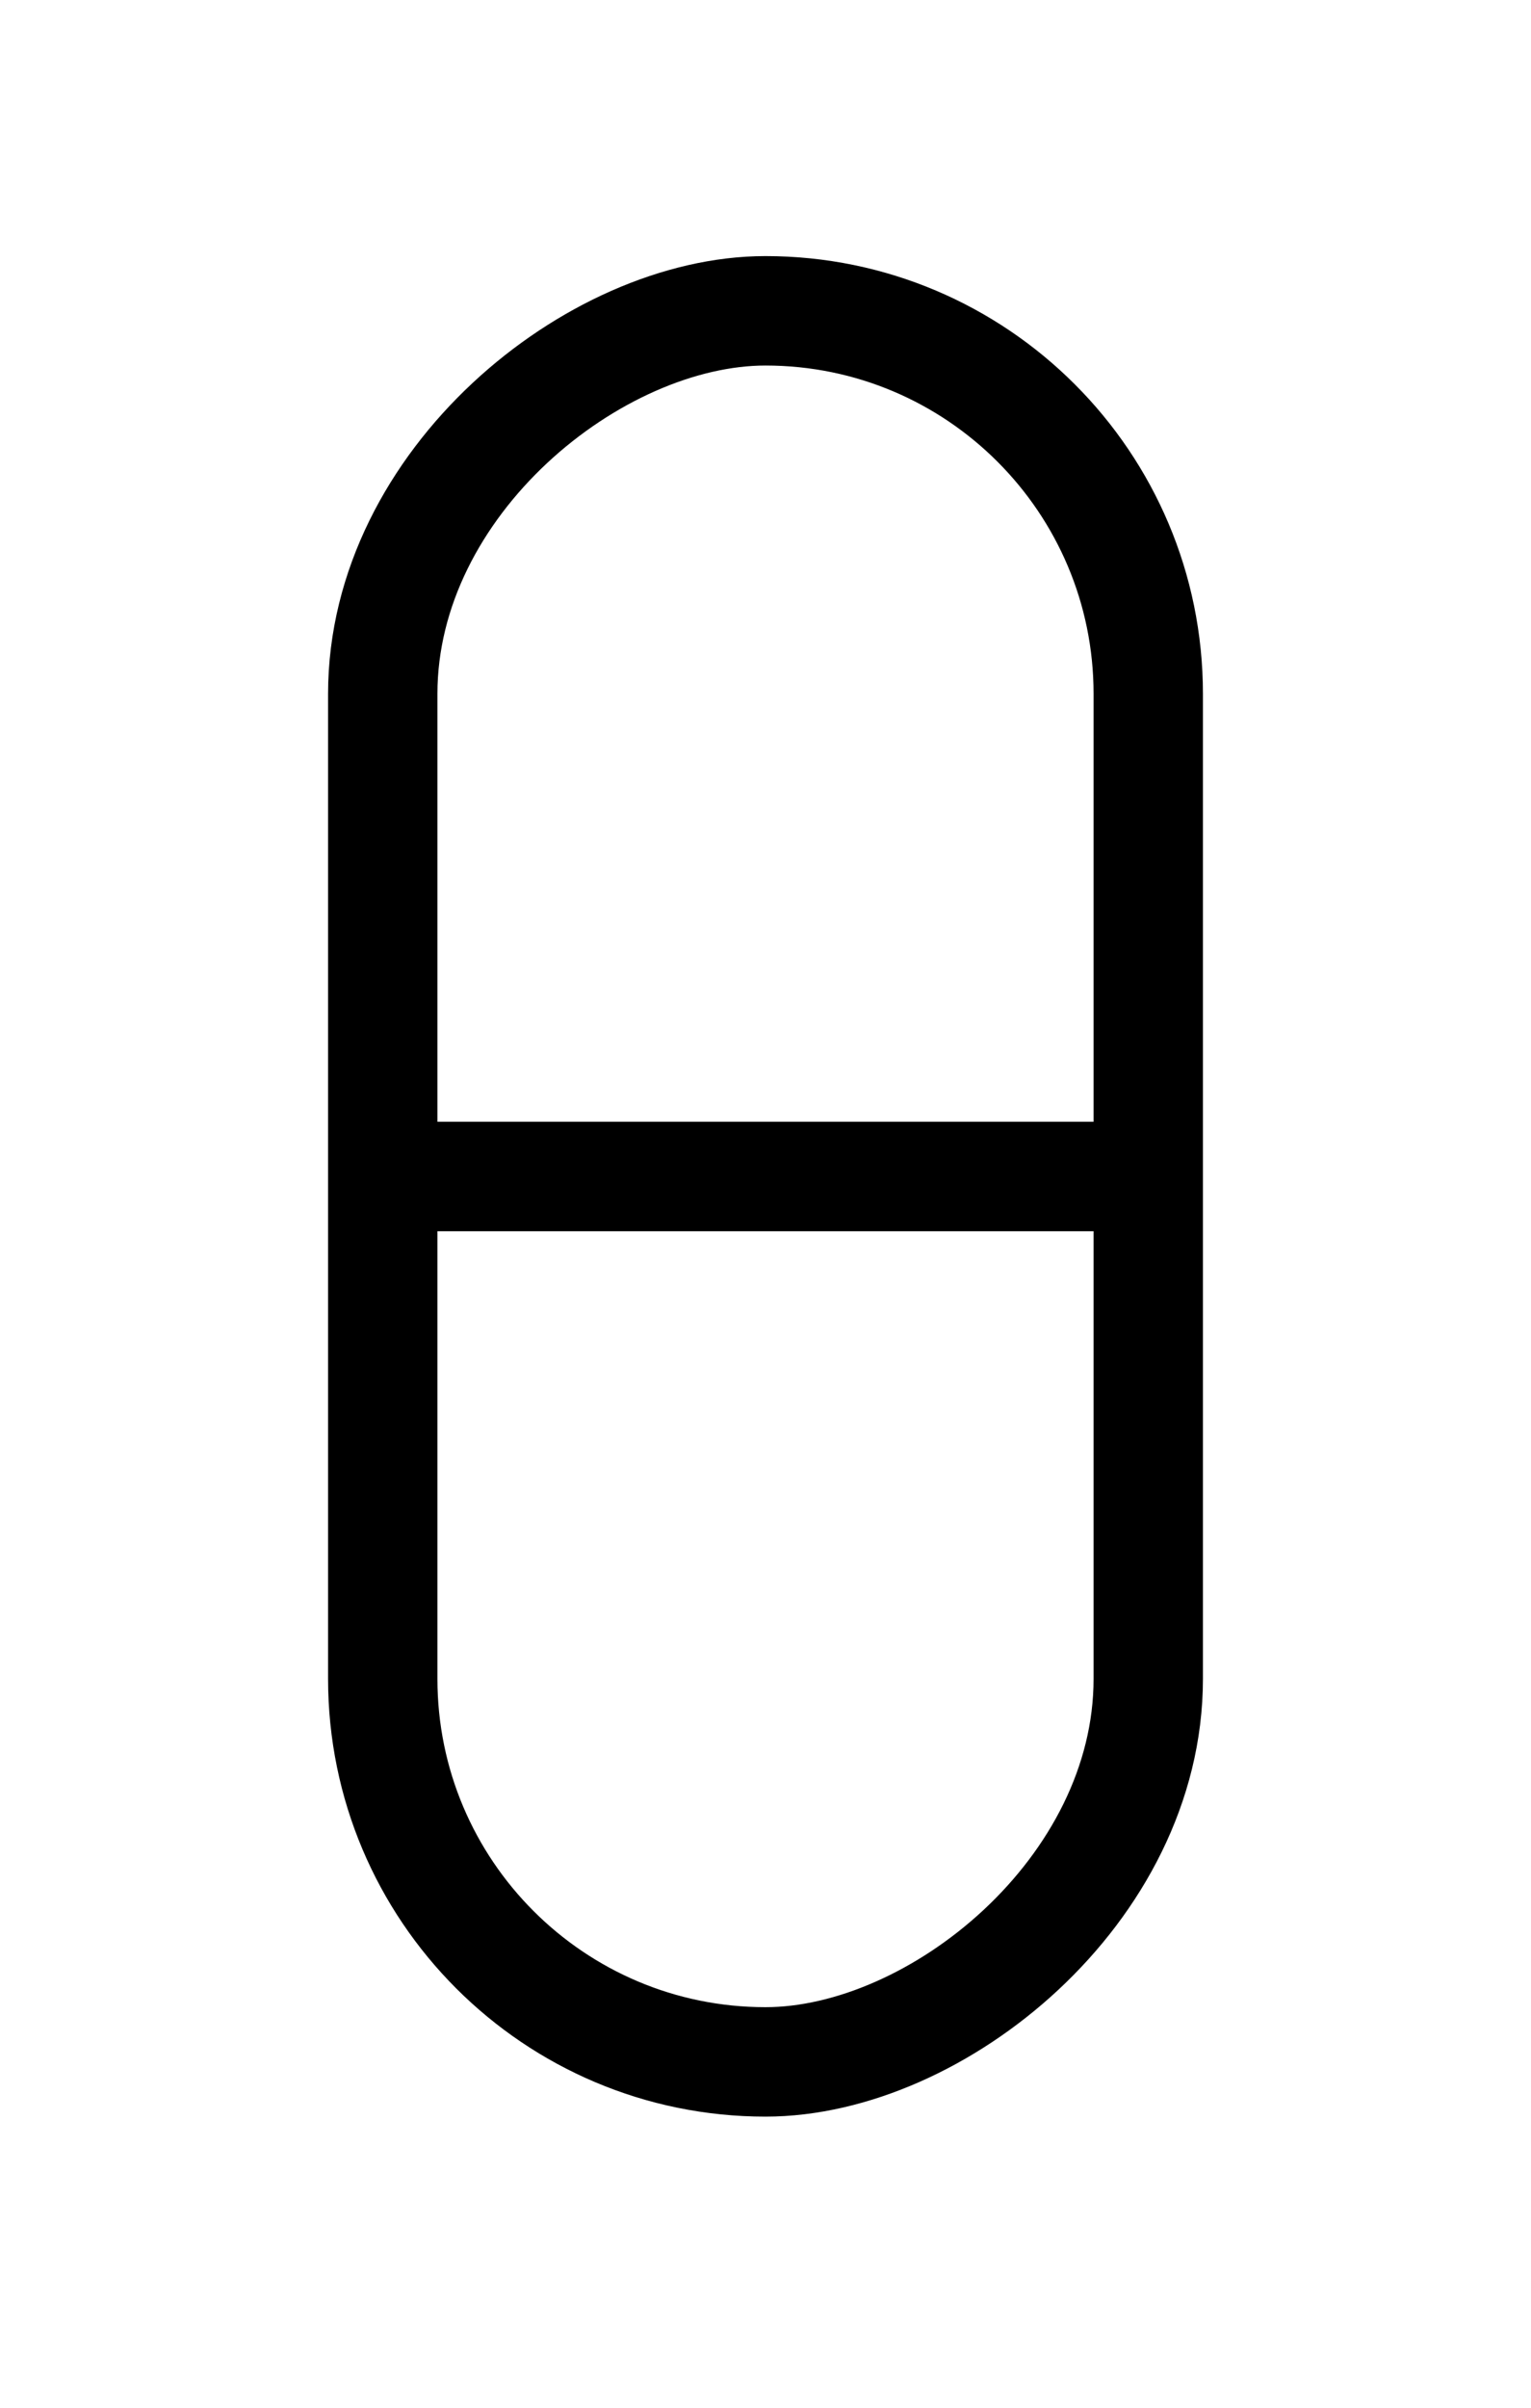 <svg width="14" height="22" viewBox="0 0 14 22" fill="none" xmlns="http://www.w3.org/2000/svg">
<g filter="url(#filter0_d_458_3950)">
<rect x="3.5" y="18" width="16" height="7" rx="3.5" transform="rotate(-90 3.5 18)" stroke="black"/>
<path d="M3.627 9.91L10.376 9.91" stroke="black" stroke-linecap="round"/>
</g>
<defs>
<filter id="filter0_d_458_3950" x="0.689" y="0.029" width="12.622" height="21.622" filterUnits="userSpaceOnUse" color-interpolation-filters="sRGB">
<feFlood flood-opacity="0" result="BackgroundImageFix"/>
<feColorMatrix in="SourceAlpha" type="matrix" values="0 0 0 0 0 0 0 0 0 0 0 0 0 0 0 0 0 0 127 0" result="hardAlpha"/>
<feOffset dy="0.84"/>
<feGaussianBlur stdDeviation="1.155"/>
<feComposite in2="hardAlpha" operator="out"/>
<feColorMatrix type="matrix" values="0 0 0 0 0 0 0 0 0 0 0 0 0 0 0 0 0 0 0.04 0"/>
<feBlend mode="normal" in2="BackgroundImageFix" result="effect1_dropShadow_458_3950"/>
<feBlend mode="normal" in="SourceGraphic" in2="effect1_dropShadow_458_3950" result="shape"/>
</filter>
</defs>
</svg>
